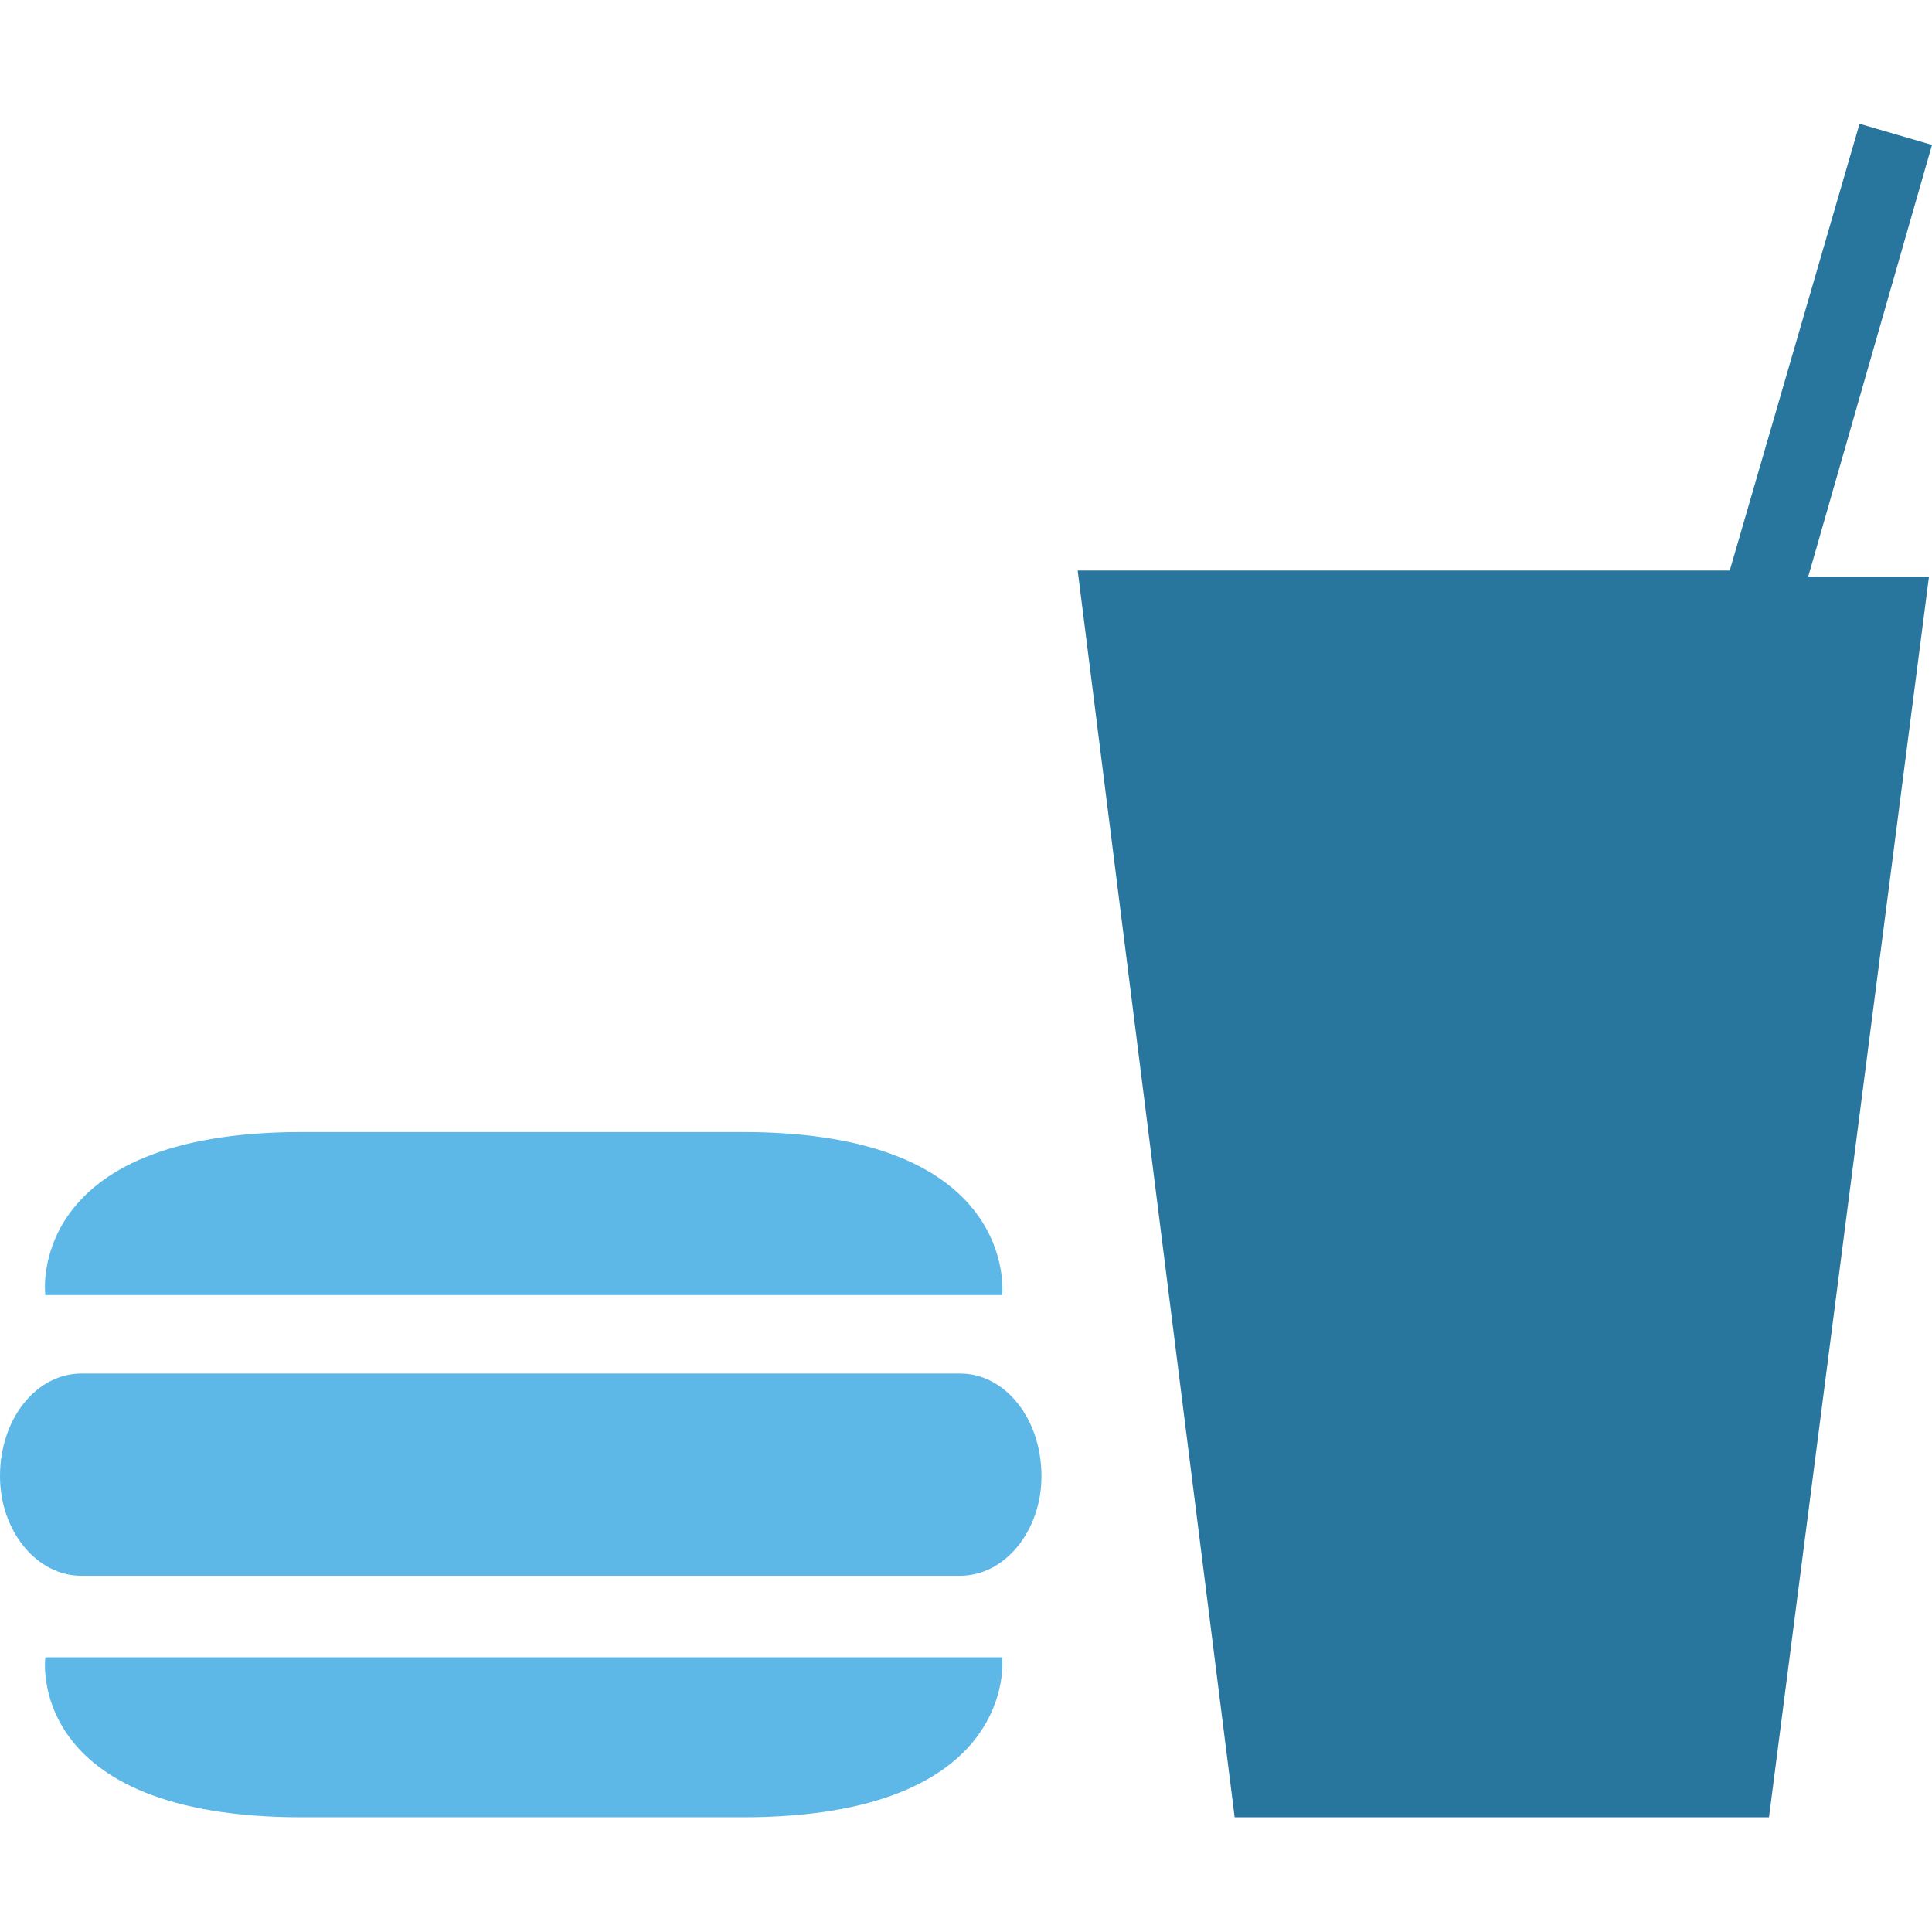 <svg version="1.2" xmlns="http://www.w3.org/2000/svg" viewBox="0 0 64 64" width="45" height="45">
	<title>home-food-01-svg</title>
	<style>
		.s0 { fill: #28759d } 
		.s1 { fill: #5db8e8 } 
	</style>
	<path id="Layer" class="s0" d="m63.9 19.1l-5.3 41.1h-17.7l-5.2-41.3h21.6l4.3-14.8 2.4 0.7-4.1 14.3h4z"/>
	<path id="Layer" class="s1" d="m1.5 42.9c0 0-0.7-5.4 8.5-5.4h14.6c9.2 0 8.6 5.4 8.6 5.4z"/>
	<path id="Layer" class="s1" d="m33.2 54.9c0 0 0.6 5.3-8.6 5.3h-14.6c-9.2 0-8.5-5.3-8.5-5.3z"/>
	<path id="Layer" class="s1" d="m2.7 52.2c-1.5 0-2.7-1.5-2.7-3.3 0-1.9 1.2-3.4 2.7-3.4h29.1c1.5 0 2.7 1.5 2.7 3.4 0 1.8-1.2 3.3-2.7 3.3z"/>
</svg>